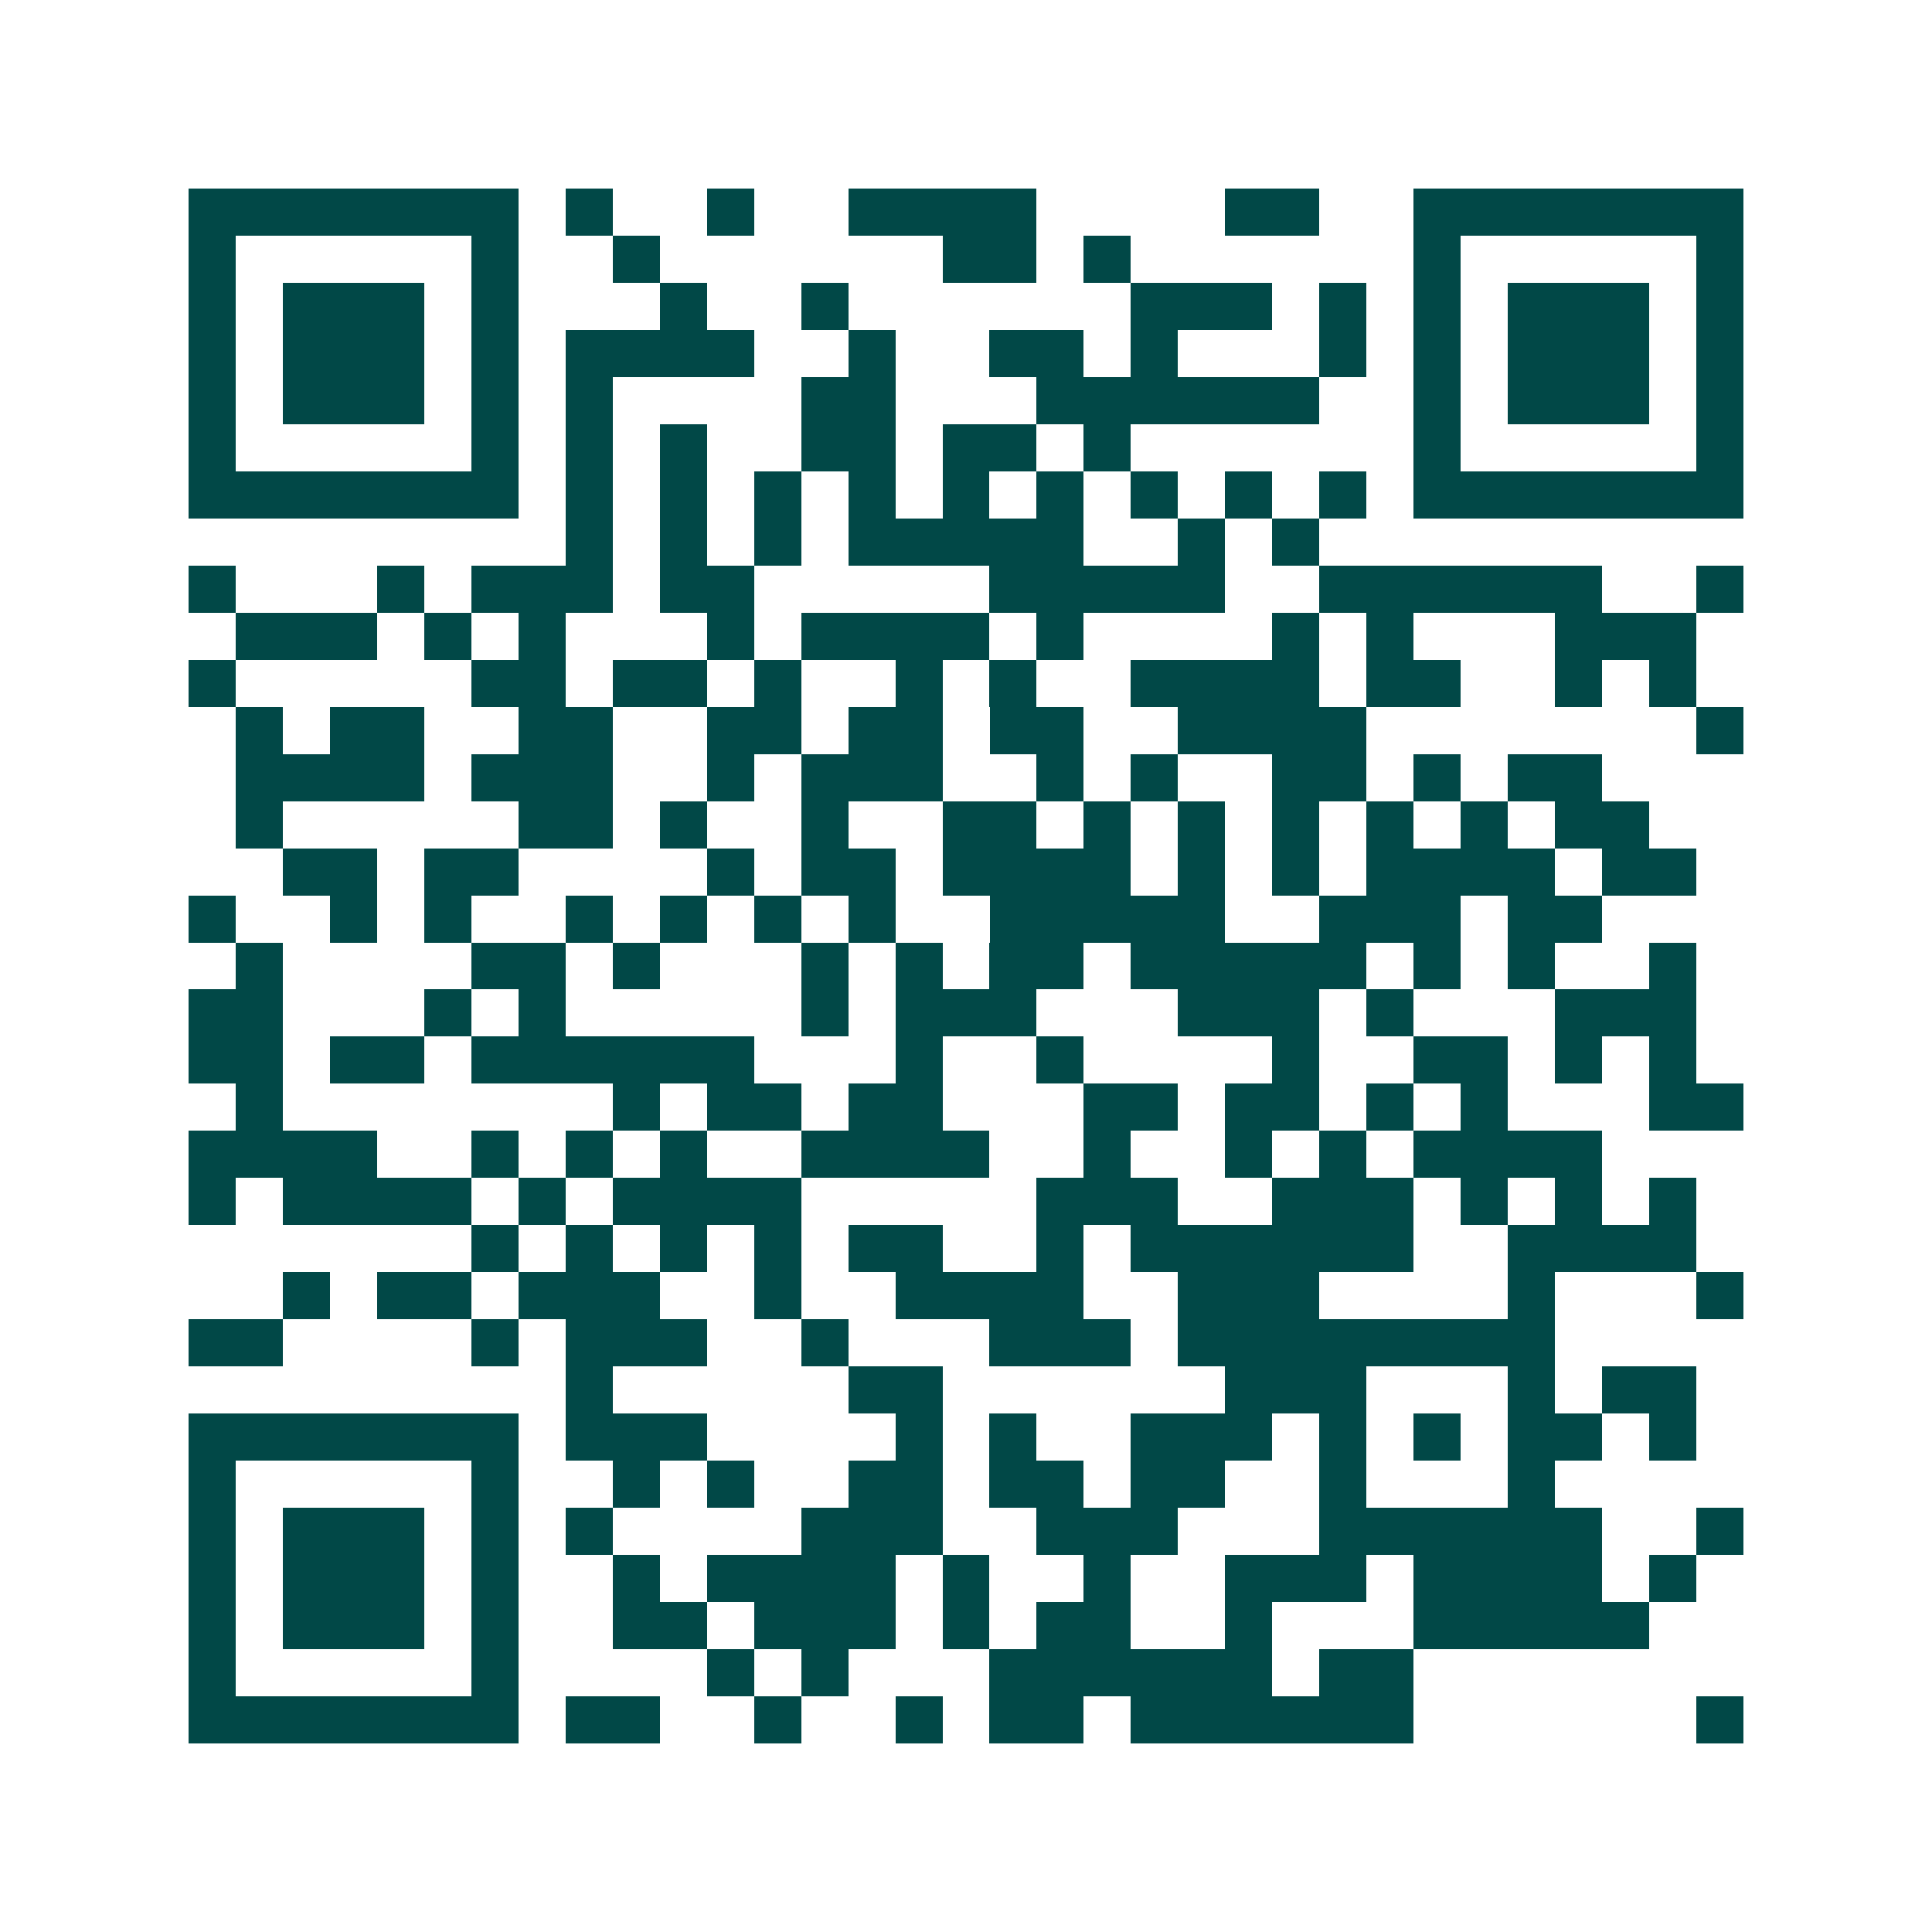 <svg xmlns="http://www.w3.org/2000/svg" width="200" height="200" viewBox="0 0 41 41" shape-rendering="crispEdges"><path fill="#ffffff" d="M0 0h41v41H0z"/><path stroke="#014847" d="M4 4.5h7m1 0h1m2 0h1m2 0h4m4 0h2m2 0h7M4 5.5h1m5 0h1m2 0h1m6 0h2m1 0h1m6 0h1m5 0h1M4 6.5h1m1 0h3m1 0h1m3 0h1m2 0h1m6 0h3m1 0h1m1 0h1m1 0h3m1 0h1M4 7.5h1m1 0h3m1 0h1m1 0h4m2 0h1m2 0h2m1 0h1m3 0h1m1 0h1m1 0h3m1 0h1M4 8.5h1m1 0h3m1 0h1m1 0h1m4 0h2m3 0h6m2 0h1m1 0h3m1 0h1M4 9.5h1m5 0h1m1 0h1m1 0h1m2 0h2m1 0h2m1 0h1m6 0h1m5 0h1M4 10.5h7m1 0h1m1 0h1m1 0h1m1 0h1m1 0h1m1 0h1m1 0h1m1 0h1m1 0h1m1 0h7M12 11.5h1m1 0h1m1 0h1m1 0h5m2 0h1m1 0h1M4 12.5h1m3 0h1m1 0h3m1 0h2m5 0h5m2 0h6m2 0h1M5 13.5h3m1 0h1m1 0h1m3 0h1m1 0h4m1 0h1m4 0h1m1 0h1m3 0h3M4 14.5h1m5 0h2m1 0h2m1 0h1m2 0h1m1 0h1m2 0h4m1 0h2m2 0h1m1 0h1M5 15.5h1m1 0h2m2 0h2m2 0h2m1 0h2m1 0h2m2 0h4m7 0h1M5 16.5h4m1 0h3m2 0h1m1 0h3m2 0h1m1 0h1m2 0h2m1 0h1m1 0h2M5 17.5h1m5 0h2m1 0h1m2 0h1m2 0h2m1 0h1m1 0h1m1 0h1m1 0h1m1 0h1m1 0h2M6 18.5h2m1 0h2m4 0h1m1 0h2m1 0h4m1 0h1m1 0h1m1 0h4m1 0h2M4 19.5h1m2 0h1m1 0h1m2 0h1m1 0h1m1 0h1m1 0h1m2 0h5m2 0h3m1 0h2M5 20.5h1m4 0h2m1 0h1m3 0h1m1 0h1m1 0h2m1 0h5m1 0h1m1 0h1m2 0h1M4 21.5h2m3 0h1m1 0h1m5 0h1m1 0h3m3 0h3m1 0h1m3 0h3M4 22.5h2m1 0h2m1 0h6m3 0h1m2 0h1m4 0h1m2 0h2m1 0h1m1 0h1M5 23.5h1m7 0h1m1 0h2m1 0h2m3 0h2m1 0h2m1 0h1m1 0h1m3 0h2M4 24.5h4m2 0h1m1 0h1m1 0h1m2 0h4m2 0h1m2 0h1m1 0h1m1 0h4M4 25.5h1m1 0h4m1 0h1m1 0h4m5 0h3m2 0h3m1 0h1m1 0h1m1 0h1M10 26.5h1m1 0h1m1 0h1m1 0h1m1 0h2m2 0h1m1 0h6m2 0h4M6 27.5h1m1 0h2m1 0h3m2 0h1m2 0h4m2 0h3m4 0h1m3 0h1M4 28.5h2m4 0h1m1 0h3m2 0h1m3 0h3m1 0h8M12 29.5h1m5 0h2m6 0h3m3 0h1m1 0h2M4 30.5h7m1 0h3m4 0h1m1 0h1m2 0h3m1 0h1m1 0h1m1 0h2m1 0h1M4 31.5h1m5 0h1m2 0h1m1 0h1m2 0h2m1 0h2m1 0h2m2 0h1m3 0h1M4 32.5h1m1 0h3m1 0h1m1 0h1m4 0h3m2 0h3m3 0h6m2 0h1M4 33.5h1m1 0h3m1 0h1m2 0h1m1 0h4m1 0h1m2 0h1m2 0h3m1 0h4m1 0h1M4 34.5h1m1 0h3m1 0h1m2 0h2m1 0h3m1 0h1m1 0h2m2 0h1m3 0h5M4 35.5h1m5 0h1m4 0h1m1 0h1m3 0h6m1 0h2M4 36.5h7m1 0h2m2 0h1m2 0h1m1 0h2m1 0h6m6 0h1"/></svg>
